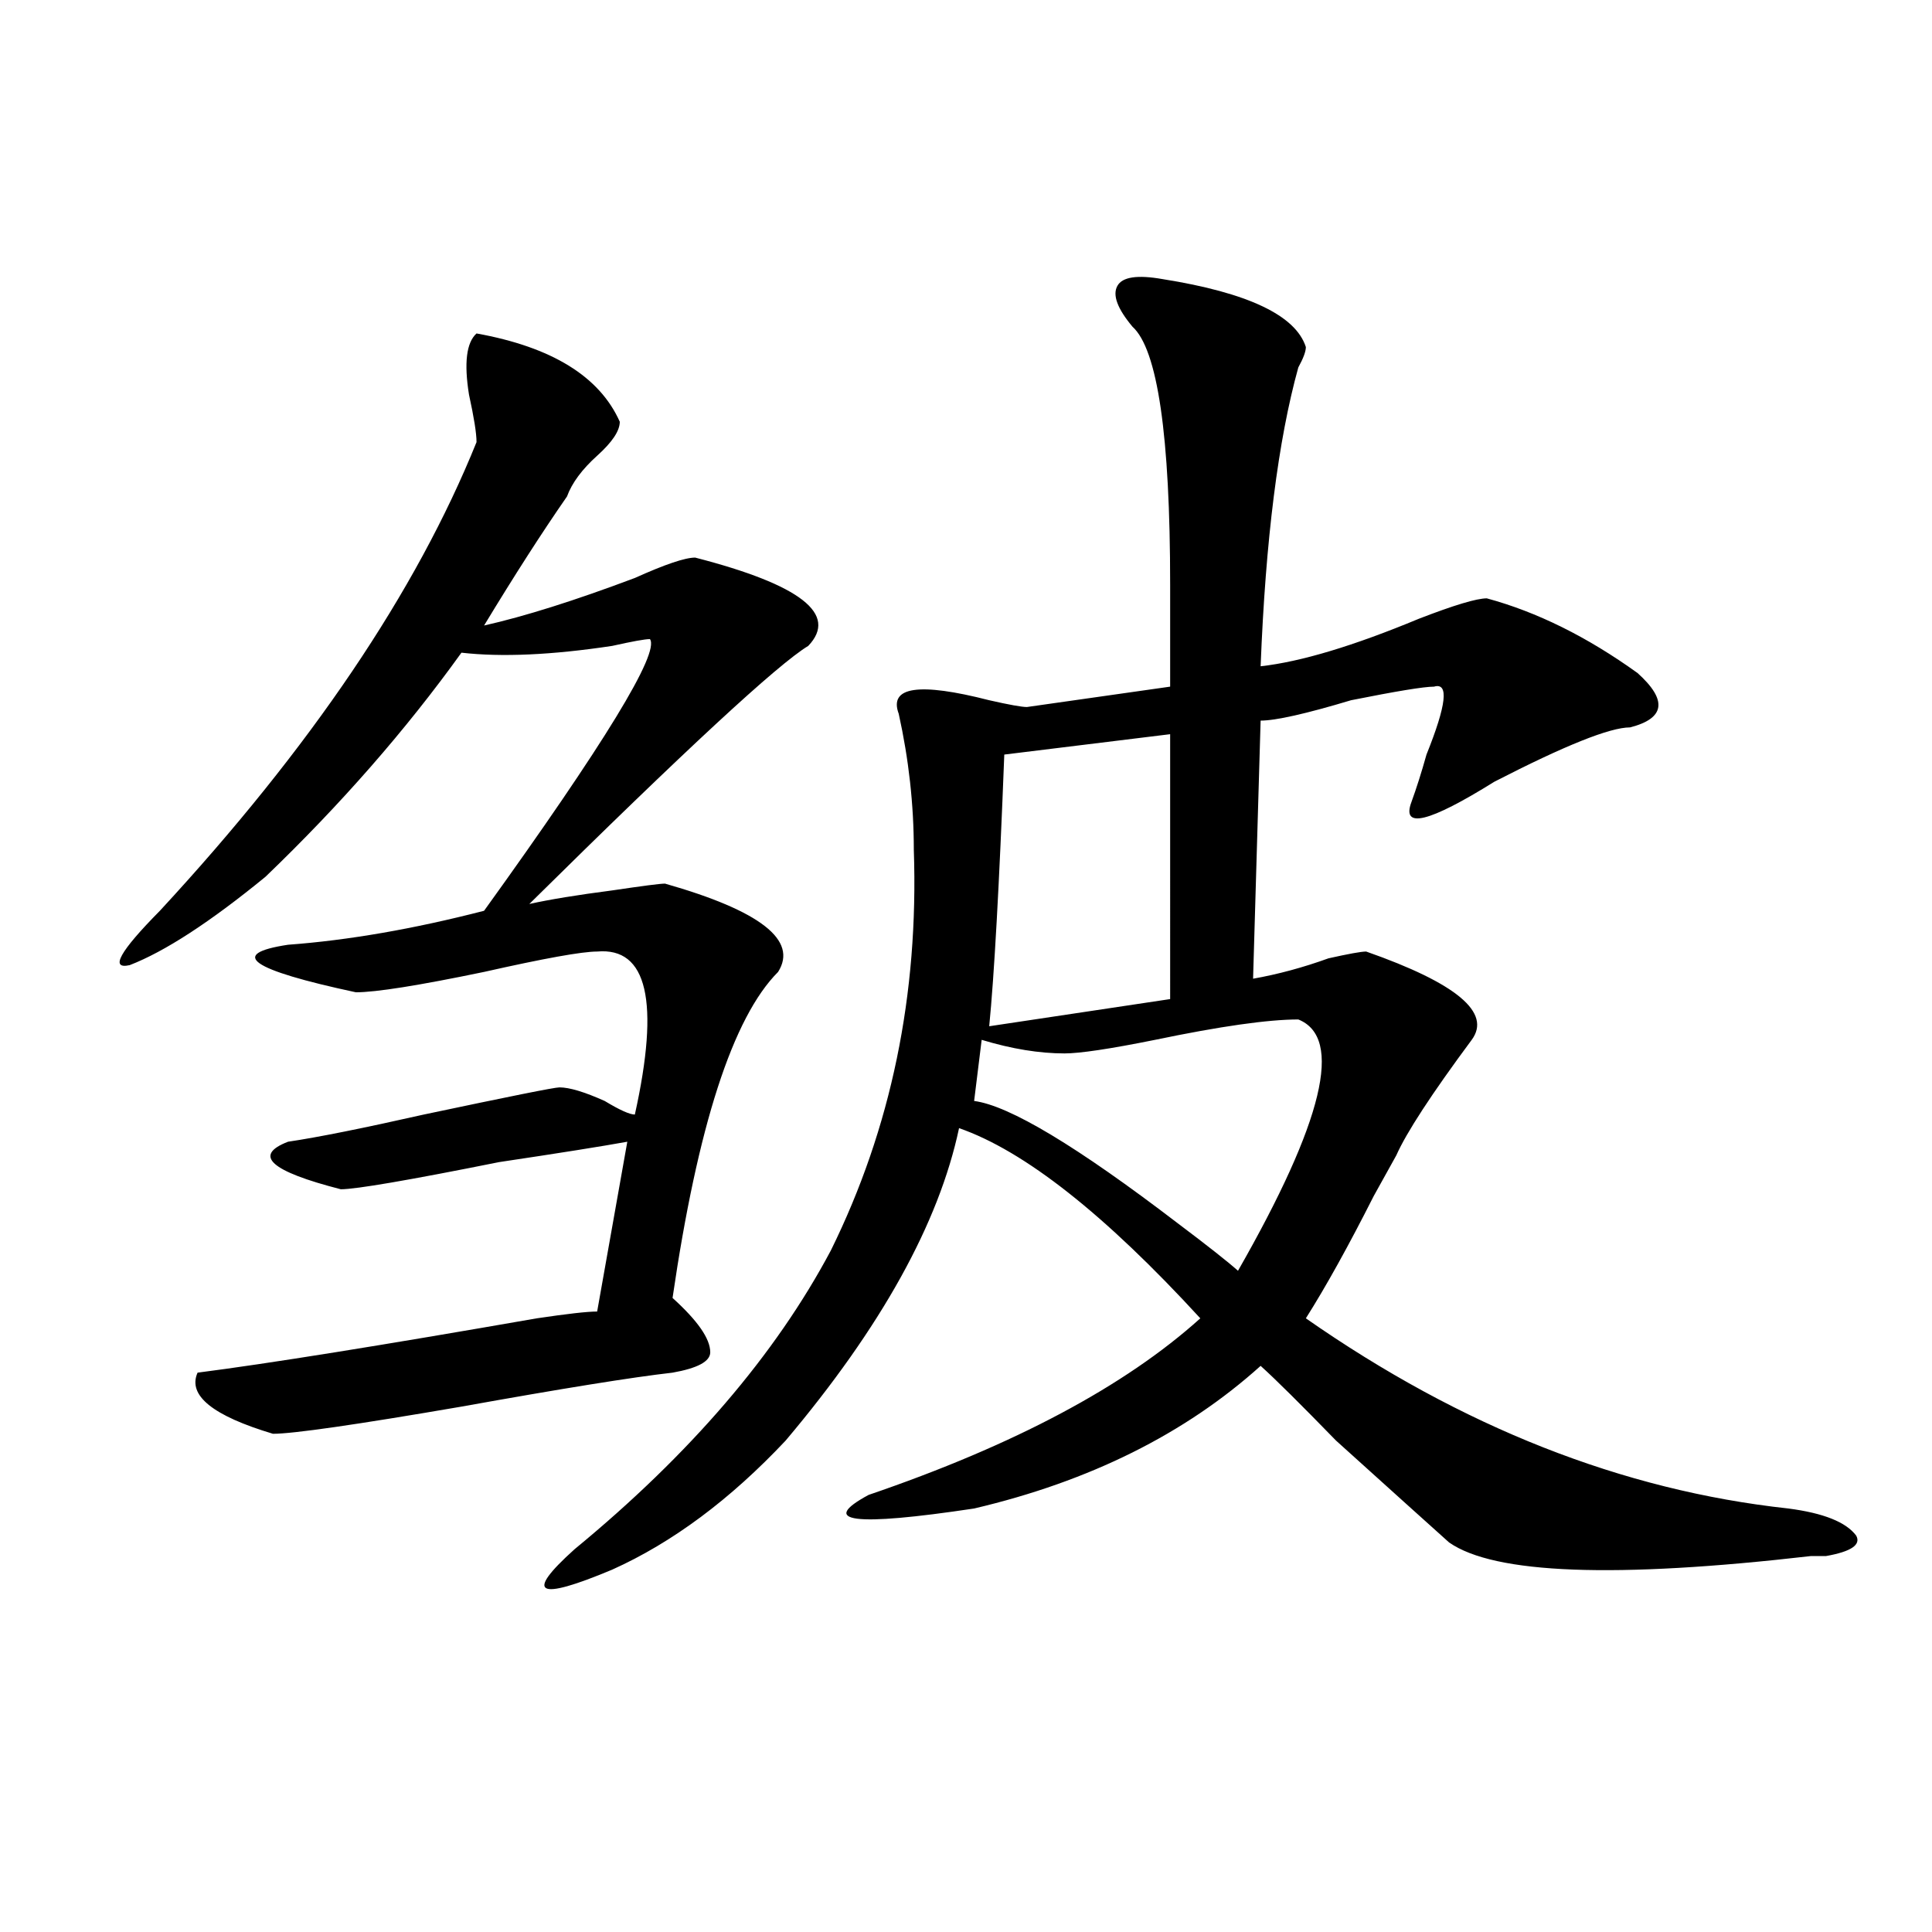 <?xml version="1.0" encoding="utf-8"?>
<!-- Generator: Adobe Illustrator 16.0.0, SVG Export Plug-In . SVG Version: 6.00 Build 0)  -->
<!DOCTYPE svg PUBLIC "-//W3C//DTD SVG 1.1//EN" "http://www.w3.org/Graphics/SVG/1.1/DTD/svg11.dtd">
<svg version="1.1" id="图层_1" xmlns="http://www.w3.org/2000/svg" xmlns:xlink="http://www.w3.org/1999/xlink" x="0px" y="0px"
	 width="1000px" height="1000px" viewBox="0 0 1000 1000" enable-background="new 0 0 1000 1000" xml:space="preserve">
<path d="M246.652,172.594c39.023,7.031,63.718,22.302,74.145,45.703c0,4.724-3.902,10.547-11.707,17.578
	s-13.049,14.063-15.609,21.094c-13.049,18.786-27.316,41.034-42.926,66.797c20.792-4.669,46.828-12.854,78.047-24.609
	c15.609-7.031,25.975-10.547,31.219-10.547c54.633,14.063,74.145,29.333,58.535,45.703c-15.609,9.394-63.779,53.942-144.387,133.594
	c10.365-2.308,24.694-4.669,42.926-7.031c15.609-2.308,24.694-3.516,27.316-3.516c49.389,14.063,68.9,29.333,58.535,45.703
	c-23.414,23.456-41.646,79.706-54.633,168.75c12.987,11.755,19.512,21.094,19.512,28.125c0,4.724-6.524,8.239-19.512,10.547
	c-20.854,2.362-57.255,8.239-109.266,17.578c-54.633,9.394-87.193,14.063-97.559,14.063c-31.219-9.339-44.268-19.886-39.023-31.641
	c36.401-4.669,94.937-14.063,175.605-28.125c15.609-2.308,25.975-3.516,31.219-3.516l15.609-87.891
	c-13.049,2.362-35.121,5.878-66.34,10.547c-46.828,9.394-74.145,14.063-81.949,14.063c-36.463-9.339-45.548-17.578-27.316-24.609
	c15.609-2.308,39.023-7.031,70.242-14.063c44.206-9.339,67.62-14.063,70.242-14.063c5.183,0,12.987,2.362,23.414,7.031
	c7.805,4.724,12.987,7.031,15.609,7.031c12.987-58.558,6.463-86.683-19.512-84.375c-7.805,0-27.316,3.516-58.535,10.547
	c-33.841,7.031-55.975,10.547-66.34,10.547c-54.633-11.7-66.34-19.886-35.121-24.609c31.219-2.308,64.998-8.185,101.461-17.578
	c62.438-86.683,91.034-133.594,85.852-140.625c-2.622,0-9.146,1.208-19.512,3.516c-31.219,4.724-57.255,5.878-78.047,3.516
	c-28.658,39.88-62.438,78.552-101.461,116.016c-28.658,23.456-52.072,38.672-70.242,45.703c-10.427,2.362-5.244-7.031,15.609-28.125
	c78.047-84.375,132.68-165.234,163.898-242.578c0-4.669-1.342-12.854-3.902-24.609C240.128,187.864,241.408,177.317,246.652,172.594
	z M601.766,144.469c44.206,7.031,68.9,18.786,74.145,35.156c0,2.362-1.342,5.878-3.902,10.547
	c-10.427,37.519-16.951,89.099-19.512,154.688c20.792-2.308,48.108-10.547,81.949-24.609c18.17-7.031,29.877-10.547,35.121-10.547
	c25.975,7.031,52.011,19.94,78.047,38.672c15.609,14.063,14.268,23.456-3.902,28.125c-10.427,0-33.841,9.394-70.242,28.125
	c-33.841,21.094-48.17,24.609-42.926,10.547c2.561-7.031,5.183-15.216,7.805-24.609c10.365-25.763,11.707-37.464,3.902-35.156
	c-5.244,0-19.512,2.362-42.926,7.031c-23.414,7.031-39.023,10.547-46.828,10.547l-3.902,133.594
	c12.987-2.308,25.975-5.823,39.023-10.547c10.365-2.308,16.89-3.516,19.512-3.516c46.828,16.425,64.998,31.641,54.633,45.703
	c-20.854,28.125-33.841,48.065-39.023,59.766c-2.622,4.724-6.524,11.755-11.707,21.094c-13.049,25.817-24.756,46.911-35.121,63.281
	c80.607,56.25,163.898,89.099,249.75,98.438c18.17,2.362,29.877,7.031,35.121,14.063c2.561,4.724-2.622,8.239-15.609,10.547
	c-2.622,0-5.244,0-7.805,0c-101.461,11.7-163.898,9.338-187.313-7.031c-10.427-9.339-29.938-26.917-58.535-52.734
	c-18.231-18.731-31.219-31.641-39.023-38.672c-39.023,35.156-88.474,59.766-148.289,73.828c-62.438,9.394-80.669,7.031-54.633-7.031
	c75.425-25.763,132.68-56.25,171.703-91.406c-49.45-53.888-91.096-86.683-124.875-98.438
	c-10.427,49.219-40.365,103.161-89.754,161.719c-28.658,30.487-58.535,52.734-89.754,66.797
	c-39.023,16.369-45.548,12.854-19.512-10.547c59.815-49.219,104.021-100.745,132.68-154.688
	c31.219-63.281,45.486-132.386,42.926-207.422c0-23.401-2.622-46.856-7.805-70.313c-5.244-14.063,10.365-16.37,46.828-7.031
	c10.365,2.362,16.89,3.516,19.512,3.516l74.145-10.547c0-9.339,0-26.917,0-52.734c0-77.344-6.524-121.839-19.512-133.594
	c-7.805-9.339-10.427-16.37-7.805-21.094C580.912,143.315,588.717,142.161,601.766,144.469z M672.008,527.672
	c-15.609,0-40.365,3.516-74.145,10.547c-23.414,4.724-39.023,7.031-46.828,7.031c-13.049,0-27.316-2.308-42.926-7.031l-3.902,31.641
	c18.17,2.362,53.291,23.456,105.363,63.281c15.609,11.755,25.975,19.94,31.219,24.609
	C684.995,580.406,695.422,537.065,672.008,527.672z M605.668,380.016l-85.852,10.547c-2.622,68.005-5.244,114.862-7.805,140.625
	l93.656-14.063V380.016z"/>
</svg>
